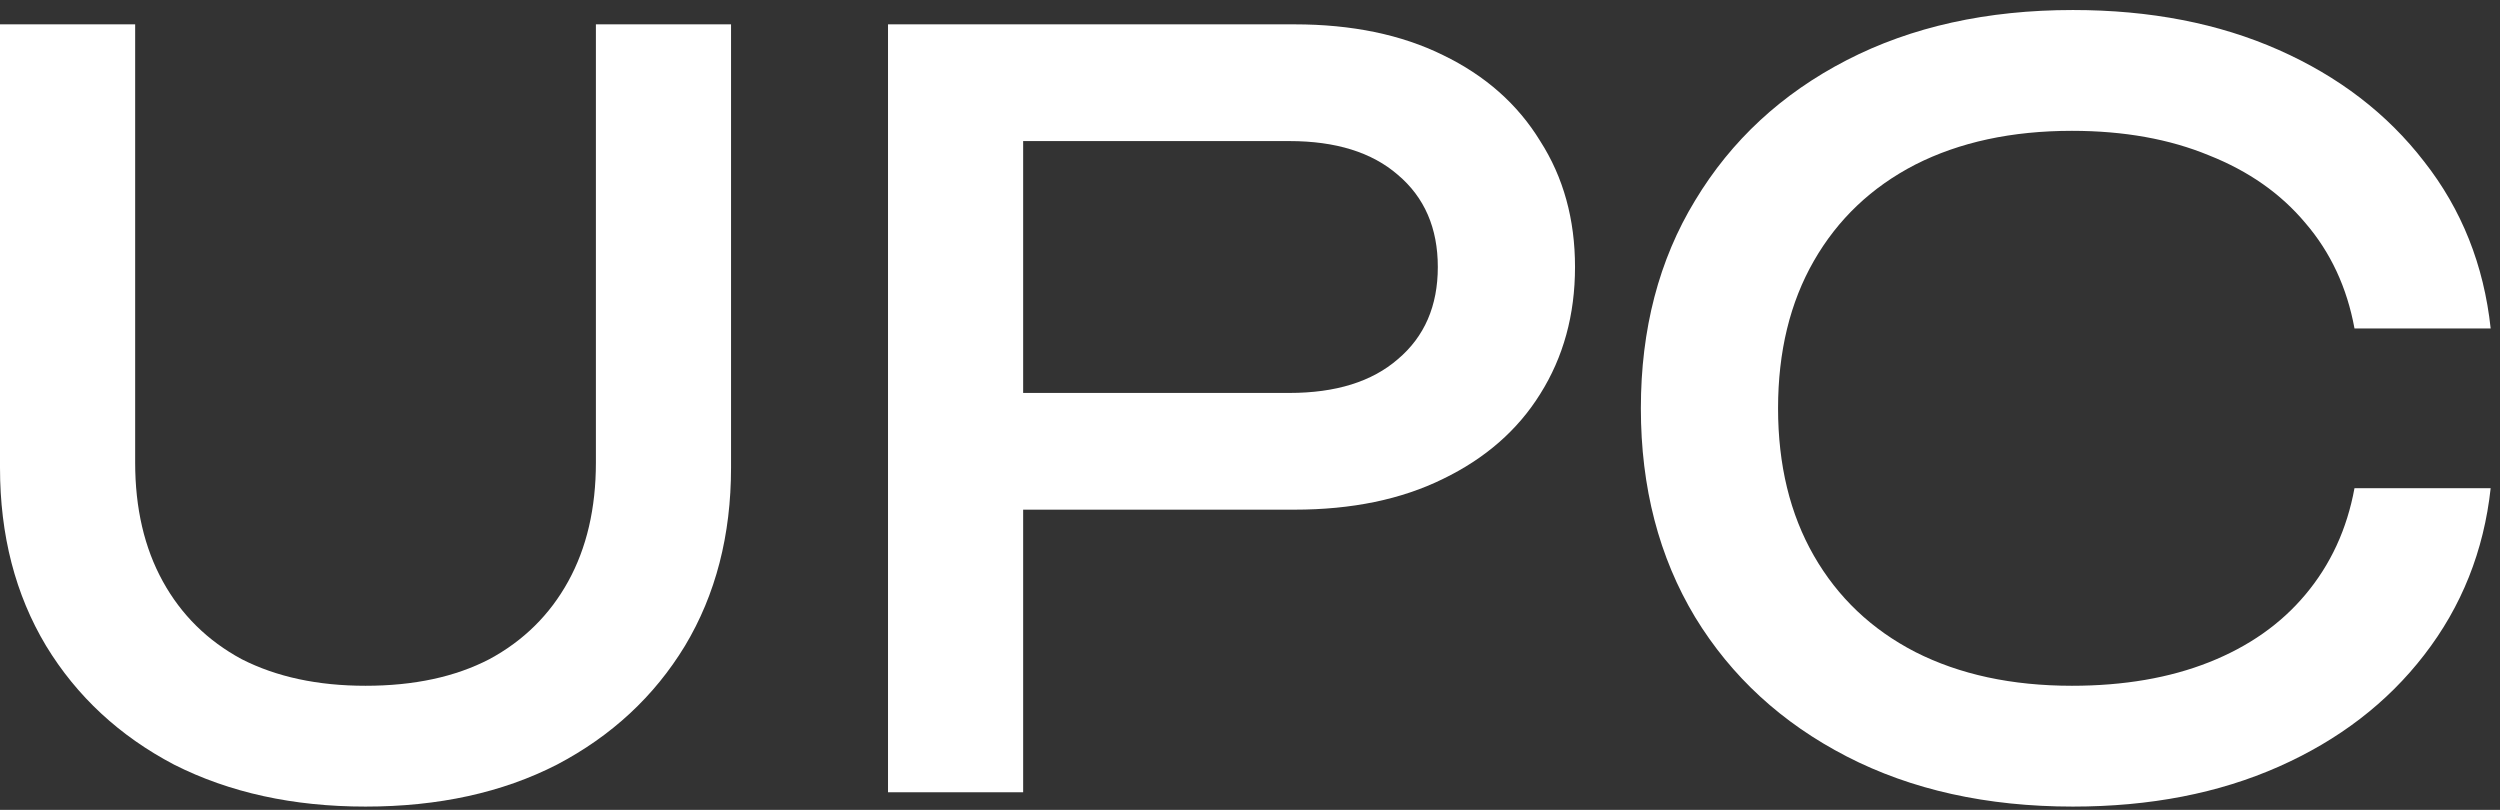 <?xml version="1.0" encoding="UTF-8"?> <svg xmlns="http://www.w3.org/2000/svg" width="142" height="46" viewBox="0 0 142 46" fill="none"><rect x="0" y="0" width="142" height="46" fill="#333333" stroke="none"/><path d="M7.677 26.274C7.677 28.871 8.2 31.12 9.247 33.02C10.294 34.92 11.786 36.393 13.725 37.44C15.702 38.448 18.048 38.952 20.762 38.952C23.514 38.952 25.86 38.448 27.799 37.44C29.737 36.393 31.23 34.92 32.276 33.02C33.323 31.12 33.847 28.871 33.847 26.274V1.383H41.523V26.564C41.523 30.403 40.651 33.776 38.906 36.684C37.162 39.553 34.738 41.801 31.637 43.43C28.535 45.019 24.91 45.814 20.762 45.814C16.652 45.814 13.027 45.019 9.886 43.43C6.785 41.801 4.362 39.553 2.617 36.684C0.872 33.776 0 30.403 0 26.564V1.383H7.677V26.274Z" fill="white"></path><path d="M73.527 1.383C76.783 1.383 79.594 1.965 81.959 3.128C84.363 4.291 86.205 5.919 87.484 8.013C88.802 10.068 89.461 12.452 89.461 15.166C89.461 17.88 88.802 20.284 87.484 22.377C86.205 24.432 84.363 26.041 81.959 27.204C79.594 28.367 76.783 28.949 73.527 28.949H53.928V22.319H73.236C75.872 22.319 77.927 21.679 79.4 20.4C80.912 19.121 81.668 17.376 81.668 15.166C81.668 12.956 80.912 11.211 79.4 9.932C77.927 8.653 75.872 8.013 73.236 8.013H54.684L58.115 4.175V45H50.439V1.383H73.527Z" fill="white"></path><path d="M141.47 27.728C141.082 31.294 139.822 34.454 137.69 37.207C135.596 39.921 132.844 42.034 129.432 43.546C126.02 45.058 122.123 45.814 117.742 45.814C112.857 45.814 108.573 44.864 104.89 42.965C101.207 41.065 98.338 38.428 96.283 35.055C94.228 31.643 93.201 27.689 93.201 23.192C93.201 18.694 94.228 14.759 96.283 11.386C98.338 7.974 101.207 5.318 104.89 3.418C108.573 1.519 112.857 0.569 117.742 0.569C122.123 0.569 126.02 1.325 129.432 2.837C132.844 4.349 135.596 6.462 137.69 9.176C139.822 11.89 141.082 15.05 141.47 18.655H133.735C133.309 16.329 132.378 14.332 130.944 12.665C129.548 10.998 127.726 9.719 125.477 8.827C123.228 7.896 120.631 7.431 117.684 7.431C114.272 7.431 111.306 8.071 108.786 9.35C106.305 10.63 104.386 12.452 103.029 14.817C101.672 17.182 100.994 19.974 100.994 23.192C100.994 26.409 101.672 29.201 103.029 31.566C104.386 33.931 106.305 35.753 108.786 37.033C111.306 38.312 114.272 38.952 117.684 38.952C120.631 38.952 123.228 38.506 125.477 37.614C127.726 36.722 129.548 35.443 130.944 33.776C132.378 32.07 133.309 30.054 133.735 27.728H141.47Z" fill="white"></path></svg> 